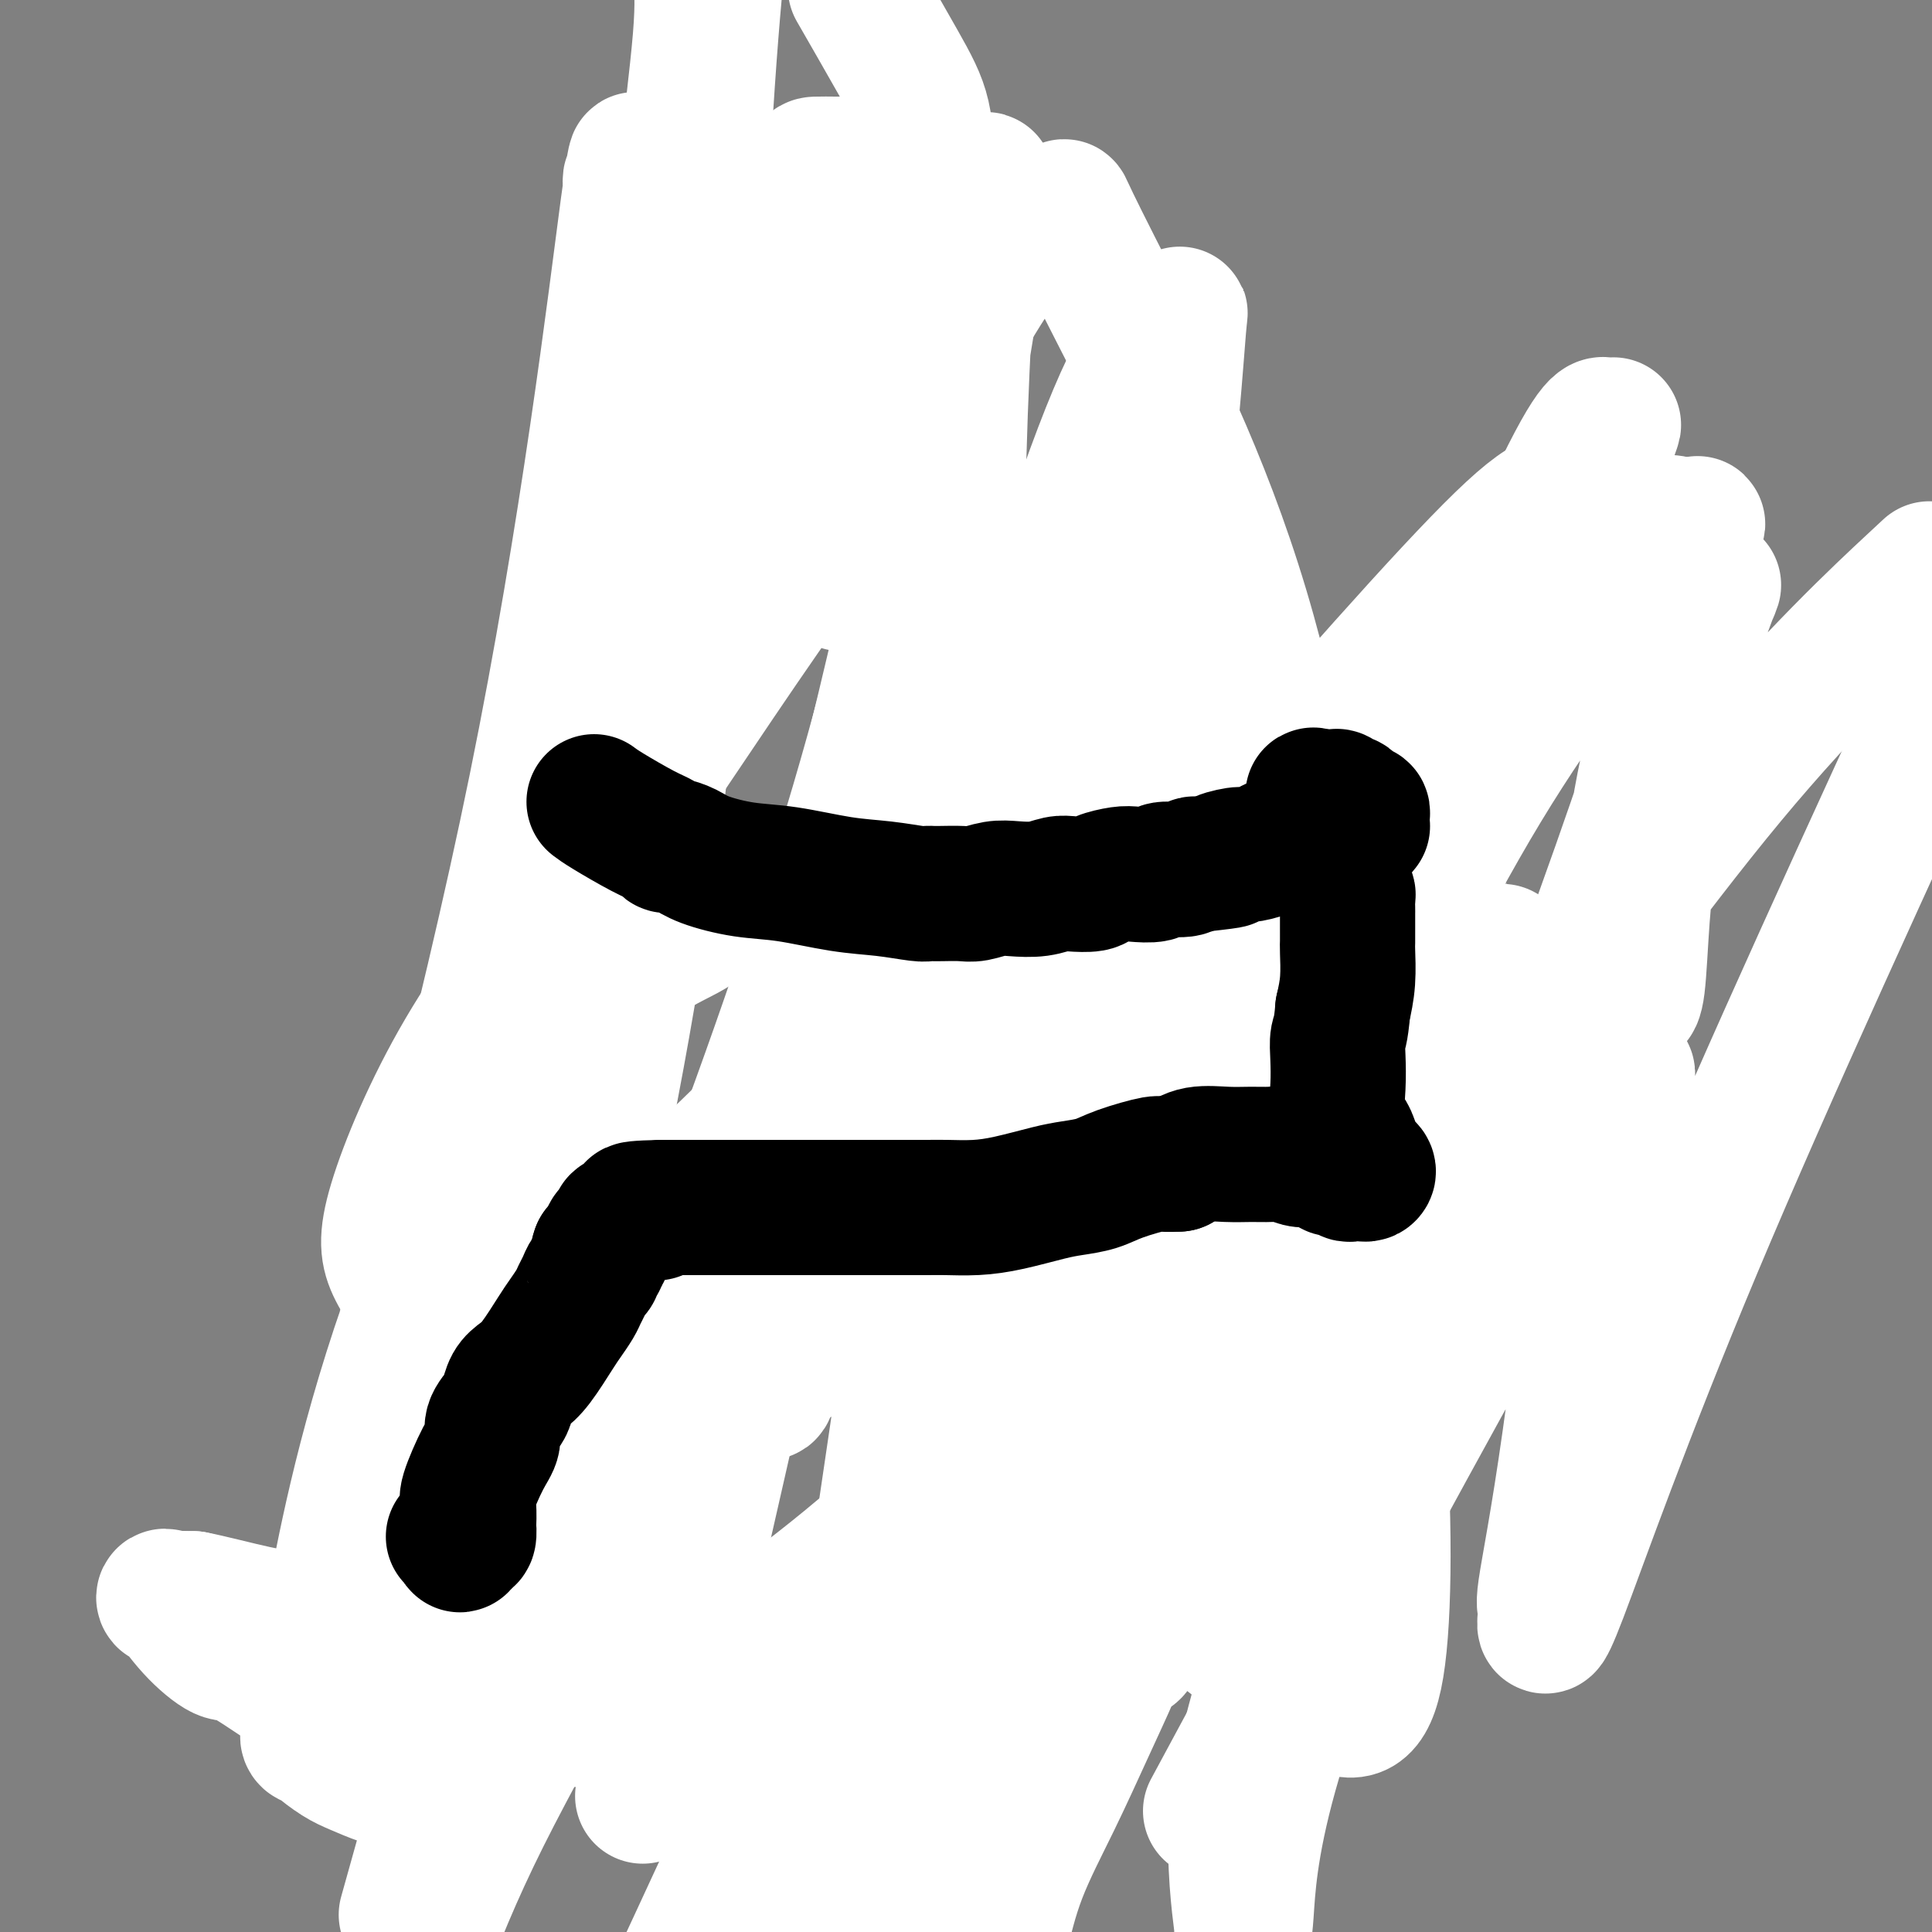 <svg viewBox='0 0 400 400' version='1.1' xmlns='http://www.w3.org/2000/svg' xmlns:xlink='http://www.w3.org/1999/xlink'><rect x="0" y="0" width="400" height="400" fill="#808080" stroke="none"/><g fill='none' stroke='#F47623' stroke-width='6' stroke-linecap='round' stroke-linejoin='round'><path d='M105,214c-0.013,0.425 -0.026,0.849 0,1c0.026,0.151 0.093,0.027 0,1c-0.093,0.973 -0.344,3.042 -1,5c-0.656,1.958 -1.716,3.805 -2,6c-0.284,2.195 0.207,4.737 0,7c-0.207,2.263 -1.113,4.245 -2,6c-0.887,1.755 -1.754,3.282 -2,5c-0.246,1.718 0.130,3.626 0,5c-0.130,1.374 -0.767,2.213 -1,3c-0.233,0.787 -0.061,1.521 0,2c0.061,0.479 0.013,0.701 0,1c-0.013,0.299 0.011,0.675 0,1c-0.011,0.325 -0.056,0.601 0,1c0.056,0.399 0.212,0.922 0,1c-0.212,0.078 -0.793,-0.288 -1,0c-0.207,0.288 -0.041,1.229 0,2c0.041,0.771 -0.041,1.372 0,2c0.041,0.628 0.207,1.281 0,2c-0.207,0.719 -0.786,1.502 -1,2c-0.214,0.498 -0.061,0.711 0,1c0.061,0.289 0.030,0.655 0,1c-0.030,0.345 -0.061,0.669 0,1c0.061,0.331 0.212,0.669 0,1c-0.212,0.331 -0.789,0.656 -1,1c-0.211,0.344 -0.057,0.708 0,1c0.057,0.292 0.016,0.512 0,1c-0.016,0.488 -0.008,1.244 0,2'/><path d='M94,276c-1.703,9.556 -0.460,2.445 0,0c0.460,-2.445 0.137,-0.223 0,1c-0.137,1.223 -0.089,1.446 0,2c0.089,0.554 0.220,1.439 0,2c-0.220,0.561 -0.791,0.798 -1,1c-0.209,0.202 -0.056,0.369 0,1c0.056,0.631 0.015,1.727 0,2c-0.015,0.273 -0.004,-0.277 0,0c0.004,0.277 0.001,1.383 0,2c-0.001,0.617 -0.000,0.747 0,1c0.000,0.253 0.000,0.630 0,1c-0.000,0.370 -0.000,0.732 0,1c0.000,0.268 0.001,0.442 0,1c-0.001,0.558 -0.004,1.500 0,2c0.004,0.500 0.015,0.557 0,1c-0.015,0.443 -0.057,1.273 0,2c0.057,0.727 0.211,1.350 0,2c-0.211,0.650 -0.788,1.327 -1,2c-0.212,0.673 -0.061,1.341 0,2c0.061,0.659 0.030,1.308 0,2c-0.030,0.692 -0.061,1.428 0,2c0.061,0.572 0.212,0.979 0,1c-0.212,0.021 -0.789,-0.344 -1,0c-0.211,0.344 -0.057,1.397 0,2c0.057,0.603 0.015,0.757 0,1c-0.015,0.243 -0.004,0.576 0,1c0.004,0.424 0.001,0.940 0,1c-0.001,0.060 -0.000,-0.334 0,0c0.000,0.334 0.000,1.398 0,2c-0.000,0.602 -0.000,0.744 0,1c0.000,0.256 0.000,0.628 0,1'/><path d='M91,316c-0.467,6.178 -0.133,1.622 0,0c0.133,-1.622 0.067,-0.311 0,1'/><path d='M91,317c0.163,0.111 0.570,-0.110 1,0c0.430,0.110 0.884,0.552 1,1c0.116,0.448 -0.105,0.904 0,1c0.105,0.096 0.535,-0.168 1,0c0.465,0.168 0.964,0.766 1,1c0.036,0.234 -0.390,0.103 0,0c0.390,-0.103 1.596,-0.178 2,0c0.404,0.178 0.006,0.608 0,1c-0.006,0.392 0.380,0.745 1,1c0.620,0.255 1.474,0.411 2,1c0.526,0.589 0.723,1.612 1,2c0.277,0.388 0.633,0.143 1,0c0.367,-0.143 0.745,-0.183 1,0c0.255,0.183 0.387,0.589 1,1c0.613,0.411 1.708,0.828 2,1c0.292,0.172 -0.220,0.099 0,0c0.220,-0.099 1.171,-0.223 2,0c0.829,0.223 1.536,0.792 2,1c0.464,0.208 0.684,0.056 1,0c0.316,-0.056 0.729,-0.015 1,0c0.271,0.015 0.401,0.004 1,0c0.599,-0.004 1.666,-0.001 2,0c0.334,0.001 -0.065,0.000 0,0c0.065,-0.000 0.596,-0.000 1,0c0.404,0.000 0.682,0.000 1,0c0.318,-0.000 0.676,-0.000 1,0c0.324,0.000 0.613,0.000 1,0c0.387,-0.000 0.874,-0.000 1,0c0.126,0.000 -0.107,0.000 0,0c0.107,-0.000 0.553,-0.000 1,0'/><path d='M121,328c2.272,-0.051 0.453,-0.677 0,-1c-0.453,-0.323 0.459,-0.343 1,-1c0.541,-0.657 0.709,-1.953 1,-3c0.291,-1.047 0.703,-1.847 1,-3c0.297,-1.153 0.479,-2.658 1,-4c0.521,-1.342 1.383,-2.520 2,-4c0.617,-1.480 0.991,-3.264 1,-4c0.009,-0.736 -0.347,-0.426 0,-1c0.347,-0.574 1.399,-2.033 2,-3c0.601,-0.967 0.753,-1.443 1,-2c0.247,-0.557 0.591,-1.196 1,-2c0.409,-0.804 0.883,-1.774 1,-2c0.117,-0.226 -0.123,0.292 0,0c0.123,-0.292 0.611,-1.395 1,-2c0.389,-0.605 0.681,-0.712 1,-1c0.319,-0.288 0.667,-0.756 1,-1c0.333,-0.244 0.653,-0.265 1,-1c0.347,-0.735 0.723,-2.186 1,-3c0.277,-0.814 0.455,-0.992 1,-2c0.545,-1.008 1.455,-2.848 2,-4c0.545,-1.152 0.724,-1.617 1,-3c0.276,-1.383 0.648,-3.683 1,-5c0.352,-1.317 0.686,-1.651 1,-2c0.314,-0.349 0.610,-0.712 1,-1c0.390,-0.288 0.874,-0.501 1,-1c0.126,-0.499 -0.107,-1.286 0,-2c0.107,-0.714 0.553,-1.357 1,-2'/><path d='M147,268c3.979,-9.849 0.926,-4.470 0,-3c-0.926,1.470 0.274,-0.968 1,-2c0.726,-1.032 0.979,-0.658 1,-1c0.021,-0.342 -0.191,-1.401 0,-2c0.191,-0.599 0.783,-0.739 1,-1c0.217,-0.261 0.058,-0.644 0,-1c-0.058,-0.356 -0.016,-0.687 0,-1c0.016,-0.313 0.004,-0.609 0,-1c-0.004,-0.391 -0.001,-0.878 0,-1c0.001,-0.122 0.000,0.122 0,0c-0.000,-0.122 -0.000,-0.611 0,-1c0.000,-0.389 -0.000,-0.678 0,-1c0.000,-0.322 0.001,-0.677 0,-1c-0.001,-0.323 -0.002,-0.615 0,-1c0.002,-0.385 0.008,-0.863 0,-1c-0.008,-0.137 -0.031,0.068 0,0c0.031,-0.068 0.115,-0.410 0,-1c-0.115,-0.590 -0.430,-1.429 -1,-2c-0.570,-0.571 -1.394,-0.873 -2,-1c-0.606,-0.127 -0.994,-0.079 -1,0c-0.006,0.079 0.371,0.190 0,0c-0.371,-0.190 -1.489,-0.681 -2,-1c-0.511,-0.319 -0.416,-0.467 -1,-1c-0.584,-0.533 -1.847,-1.452 -3,-2c-1.153,-0.548 -2.195,-0.724 -3,-1c-0.805,-0.276 -1.373,-0.650 -2,-1c-0.627,-0.350 -1.314,-0.675 -2,-1'/><path d='M133,239c-2.654,-1.415 -1.288,-0.951 -1,-1c0.288,-0.049 -0.500,-0.609 -1,-1c-0.500,-0.391 -0.711,-0.612 -1,-1c-0.289,-0.388 -0.654,-0.944 -1,-1c-0.346,-0.056 -0.671,0.388 -1,0c-0.329,-0.388 -0.662,-1.610 -1,-2c-0.338,-0.390 -0.682,0.050 -1,0c-0.318,-0.050 -0.610,-0.592 -1,-1c-0.390,-0.408 -0.878,-0.683 -1,-1c-0.122,-0.317 0.121,-0.676 0,-1c-0.121,-0.324 -0.606,-0.612 -1,-1c-0.394,-0.388 -0.697,-0.877 -1,-1c-0.303,-0.123 -0.606,0.121 -1,0c-0.394,-0.121 -0.879,-0.607 -1,-1c-0.121,-0.393 0.121,-0.693 0,-1c-0.121,-0.307 -0.606,-0.621 -1,-1c-0.394,-0.379 -0.698,-0.822 -1,-1c-0.302,-0.178 -0.602,-0.090 -1,0c-0.398,0.090 -0.894,0.184 -1,0c-0.106,-0.184 0.179,-0.645 0,-1c-0.179,-0.355 -0.821,-0.603 -1,-1c-0.179,-0.397 0.106,-0.943 0,-1c-0.106,-0.057 -0.603,0.373 -1,0c-0.397,-0.373 -0.695,-1.550 -1,-2c-0.305,-0.450 -0.618,-0.172 -1,0c-0.382,0.172 -0.834,0.239 -1,0c-0.166,-0.239 -0.048,-0.782 0,-1c0.048,-0.218 0.024,-0.109 0,0'/><path d='M111,218c-3.667,-3.500 -1.833,-1.750 0,0'/></g>
<g fill='none' stroke='#D2711D' stroke-width='6' stroke-linecap='round' stroke-linejoin='round'><path d='M93,325c0.382,-0.309 0.765,-0.619 0,-1c-0.765,-0.381 -2.677,-0.834 -4,-1c-1.323,-0.166 -2.056,-0.044 -3,0c-0.944,0.044 -2.097,0.012 -3,0c-0.903,-0.012 -1.555,-0.003 -2,0c-0.445,0.003 -0.683,0.001 -1,0c-0.317,-0.001 -0.714,-0.001 -1,0c-0.286,0.001 -0.462,0.004 -1,0c-0.538,-0.004 -1.438,-0.015 -2,0c-0.562,0.015 -0.785,0.057 -1,0c-0.215,-0.057 -0.424,-0.212 -1,0c-0.576,0.212 -1.521,0.793 -2,1c-0.479,0.207 -0.492,0.041 -1,0c-0.508,-0.041 -1.512,0.045 -2,0c-0.488,-0.045 -0.459,-0.219 -1,0c-0.541,0.219 -1.650,0.832 -2,1c-0.350,0.168 0.061,-0.110 0,0c-0.061,0.110 -0.594,0.607 -1,1c-0.406,0.393 -0.685,0.682 -1,1c-0.315,0.318 -0.665,0.667 -1,1c-0.335,0.333 -0.653,0.652 -1,1c-0.347,0.348 -0.722,0.726 -1,1c-0.278,0.274 -0.460,0.445 -1,1c-0.540,0.555 -1.440,1.493 -2,2c-0.560,0.507 -0.780,0.582 -1,1c-0.220,0.418 -0.440,1.178 -1,2c-0.560,0.822 -1.459,1.705 -2,2c-0.541,0.295 -0.722,0.003 -1,1c-0.278,0.997 -0.651,3.285 -1,5c-0.349,1.715 -0.675,2.858 -1,4'/><path d='M51,348c-0.469,2.123 -0.140,2.429 0,3c0.140,0.571 0.091,1.407 0,2c-0.091,0.593 -0.222,0.944 0,1c0.222,0.056 0.799,-0.182 1,0c0.201,0.182 0.027,0.785 0,1c-0.027,0.215 0.091,0.044 1,0c0.909,-0.044 2.607,0.041 4,0c1.393,-0.041 2.482,-0.207 4,0c1.518,0.207 3.466,0.788 5,1c1.534,0.212 2.654,0.057 6,0c3.346,-0.057 8.919,-0.015 12,0c3.081,0.015 3.670,0.004 5,0c1.330,-0.004 3.402,-0.001 5,0c1.598,0.001 2.721,0.000 4,0c1.279,-0.000 2.713,0.000 4,0c1.287,-0.000 2.427,-0.001 3,0c0.573,0.001 0.578,0.004 1,0c0.422,-0.004 1.259,-0.015 2,0c0.741,0.015 1.386,0.056 2,0c0.614,-0.056 1.198,-0.208 2,0c0.802,0.208 1.823,0.777 3,1c1.177,0.223 2.509,0.098 4,0c1.491,-0.098 3.140,-0.171 4,0c0.860,0.171 0.930,0.585 1,1'/><path d='M124,358c10.542,0.464 3.398,0.124 1,0c-2.398,-0.124 -0.051,-0.034 1,0c1.051,0.034 0.807,0.010 1,0c0.193,-0.010 0.823,-0.005 1,0c0.177,0.005 -0.099,0.011 0,0c0.099,-0.011 0.573,-0.041 1,0c0.427,0.041 0.809,0.151 1,0c0.191,-0.151 0.192,-0.564 0,-1c-0.192,-0.436 -0.577,-0.894 -1,-1c-0.423,-0.106 -0.883,0.139 -1,0c-0.117,-0.139 0.108,-0.664 0,-1c-0.108,-0.336 -0.551,-0.484 -1,-1c-0.449,-0.516 -0.905,-1.399 -1,-2c-0.095,-0.601 0.171,-0.921 0,-1c-0.171,-0.079 -0.778,0.081 -1,0c-0.222,-0.081 -0.060,-0.403 0,-1c0.060,-0.597 0.016,-1.470 0,-2c-0.016,-0.530 -0.004,-0.719 0,-1c0.004,-0.281 0.001,-0.654 0,-1c-0.001,-0.346 -0.000,-0.665 0,-1c0.000,-0.335 0.000,-0.685 0,-1c-0.000,-0.315 -0.000,-0.596 0,-1c0.000,-0.404 0.000,-0.933 0,-1c-0.000,-0.067 -0.000,0.328 0,0c0.000,-0.328 0.000,-1.379 0,-2c-0.000,-0.621 -0.000,-0.810 0,-1'/><path d='M125,339c-0.774,-3.195 -0.207,-1.683 0,-1c0.207,0.683 0.056,0.539 0,0c-0.056,-0.539 -0.015,-1.471 0,-2c0.015,-0.529 0.004,-0.656 0,-1c-0.004,-0.344 -0.001,-0.905 0,-1c0.001,-0.095 0.000,0.278 0,0c-0.000,-0.278 -0.000,-1.205 0,-2c0.000,-0.795 0.000,-1.456 0,-2c-0.000,-0.544 -0.000,-0.969 0,-1c0.000,-0.031 0.000,0.332 0,0c-0.000,-0.332 -0.000,-1.359 0,-2c0.000,-0.641 0.000,-0.898 0,-1c-0.000,-0.102 -0.000,-0.051 0,0'/><path d='M153,216c0.447,0.342 0.893,0.683 1,1c0.107,0.317 -0.126,0.609 0,1c0.126,0.391 0.611,0.882 1,1c0.389,0.118 0.682,-0.136 1,0c0.318,0.136 0.660,0.663 1,1c0.340,0.337 0.678,0.483 1,1c0.322,0.517 0.629,1.404 1,2c0.371,0.596 0.807,0.901 1,1c0.193,0.099 0.143,-0.009 0,0c-0.143,0.009 -0.379,0.135 0,1c0.379,0.865 1.373,2.471 2,3c0.627,0.529 0.886,-0.017 1,0c0.114,0.017 0.083,0.597 0,1c-0.083,0.403 -0.218,0.630 0,1c0.218,0.370 0.791,0.883 1,1c0.209,0.117 0.056,-0.161 0,0c-0.056,0.161 -0.016,0.760 0,1c0.016,0.240 0.008,0.120 0,0'/><path d='M156,212c0.373,-0.008 0.746,-0.016 1,0c0.254,0.016 0.387,0.057 1,0c0.613,-0.057 1.704,-0.212 2,0c0.296,0.212 -0.202,0.792 0,1c0.202,0.208 1.105,0.046 2,0c0.895,-0.046 1.783,0.026 2,0c0.217,-0.026 -0.238,-0.151 0,0c0.238,0.151 1.168,0.576 2,1c0.832,0.424 1.567,0.846 2,1c0.433,0.154 0.564,0.041 1,0c0.436,-0.041 1.178,-0.011 2,0c0.822,0.011 1.726,0.002 2,0c0.274,-0.002 -0.080,0.004 0,0c0.080,-0.004 0.595,-0.016 1,0c0.405,0.016 0.700,0.060 1,0c0.300,-0.060 0.604,-0.224 1,0c0.396,0.224 0.883,0.834 1,1c0.117,0.166 -0.136,-0.113 0,0c0.136,0.113 0.662,0.619 1,1c0.338,0.381 0.487,0.638 1,1c0.513,0.362 1.389,0.829 2,1c0.611,0.171 0.958,0.046 1,0c0.042,-0.046 -0.219,-0.012 0,0c0.219,0.012 0.920,0.004 1,0c0.080,-0.004 -0.460,-0.002 -1,0'/><path d='M182,219c4.070,1.083 1.245,0.290 0,0c-1.245,-0.290 -0.911,-0.078 -1,0c-0.089,0.078 -0.601,0.021 -1,0c-0.399,-0.021 -0.685,-0.007 -1,0c-0.315,0.007 -0.658,0.006 -1,0c-0.342,-0.006 -0.684,-0.017 -1,0c-0.316,0.017 -0.606,0.061 -1,0c-0.394,-0.061 -0.893,-0.228 -1,0c-0.107,0.228 0.179,0.852 0,1c-0.179,0.148 -0.821,-0.181 -1,0c-0.179,0.181 0.107,0.871 0,1c-0.107,0.129 -0.606,-0.302 -1,0c-0.394,0.302 -0.684,1.337 -1,2c-0.316,0.663 -0.659,0.952 -1,1c-0.341,0.048 -0.680,-0.146 -1,0c-0.320,0.146 -0.622,0.631 -1,1c-0.378,0.369 -0.833,0.621 -1,1c-0.167,0.379 -0.045,0.886 0,1c0.045,0.114 0.012,-0.165 0,0c-0.012,0.165 -0.003,0.775 0,1c0.003,0.225 0.001,0.064 0,0c-0.001,-0.064 -0.000,-0.032 0,0'/></g>
<g fill='none' stroke='#122B6A' stroke-width='6' stroke-linecap='round' stroke-linejoin='round'><path d='M107,213c0.027,-0.353 0.053,-0.706 0,-1c-0.053,-0.294 -0.187,-0.528 0,-1c0.187,-0.472 0.694,-1.183 1,-2c0.306,-0.817 0.409,-1.740 1,-3c0.591,-1.260 1.669,-2.856 2,-4c0.331,-1.144 -0.084,-1.836 0,-3c0.084,-1.164 0.668,-2.801 1,-4c0.332,-1.199 0.414,-1.961 1,-3c0.586,-1.039 1.677,-2.354 2,-3c0.323,-0.646 -0.121,-0.624 0,-1c0.121,-0.376 0.806,-1.149 1,-2c0.194,-0.851 -0.102,-1.781 0,-2c0.102,-0.219 0.604,0.274 1,0c0.396,-0.274 0.687,-1.315 1,-2c0.313,-0.685 0.647,-1.013 1,-2c0.353,-0.987 0.723,-2.633 1,-4c0.277,-1.367 0.459,-2.456 1,-3c0.541,-0.544 1.442,-0.544 2,-2c0.558,-1.456 0.775,-4.368 1,-6c0.225,-1.632 0.459,-1.985 1,-3c0.541,-1.015 1.388,-2.692 2,-4c0.612,-1.308 0.990,-2.249 1,-3c0.010,-0.751 -0.347,-1.314 0,-2c0.347,-0.686 1.399,-1.497 2,-2c0.601,-0.503 0.753,-0.698 1,-1c0.247,-0.302 0.591,-0.711 1,-1c0.409,-0.289 0.883,-0.459 1,-1c0.117,-0.541 -0.123,-1.454 0,-2c0.123,-0.546 0.610,-0.724 1,-1c0.390,-0.276 0.683,-0.650 1,-1c0.317,-0.350 0.659,-0.675 1,-1'/><path d='M136,143c1.643,-3.123 0.252,-1.432 0,-1c-0.252,0.432 0.635,-0.395 1,-1c0.365,-0.605 0.207,-0.989 0,-1c-0.207,-0.011 -0.463,0.351 0,0c0.463,-0.351 1.644,-1.417 2,-2c0.356,-0.583 -0.112,-0.685 0,-1c0.112,-0.315 0.803,-0.844 1,-1c0.197,-0.156 -0.102,0.059 0,0c0.102,-0.059 0.604,-0.393 1,-1c0.396,-0.607 0.684,-1.486 1,-2c0.316,-0.514 0.659,-0.664 1,-1c0.341,-0.336 0.680,-0.860 1,-1c0.320,-0.140 0.621,0.103 1,0c0.379,-0.103 0.837,-0.552 1,-1c0.163,-0.448 0.033,-0.895 0,-1c-0.033,-0.105 0.033,0.130 0,0c-0.033,-0.130 -0.163,-0.626 0,-1c0.163,-0.374 0.621,-0.626 1,-1c0.379,-0.374 0.679,-0.870 1,-1c0.321,-0.130 0.663,0.106 1,0c0.337,-0.106 0.668,-0.553 1,-1'/><path d='M150,125c2.341,-3.011 1.193,-1.539 1,-1c-0.193,0.539 0.569,0.144 1,0c0.431,-0.144 0.530,-0.039 1,0c0.470,0.039 1.309,0.011 2,0c0.691,-0.011 1.233,-0.004 2,0c0.767,0.004 1.758,0.004 3,0c1.242,-0.004 2.735,-0.011 4,0c1.265,0.011 2.302,0.040 3,0c0.698,-0.040 1.057,-0.151 2,0c0.943,0.151 2.470,0.562 4,1c1.530,0.438 3.062,0.902 4,1c0.938,0.098 1.283,-0.170 2,0c0.717,0.170 1.805,0.778 3,1c1.195,0.222 2.498,0.060 3,0c0.502,-0.060 0.203,-0.016 1,0c0.797,0.016 2.689,0.004 4,0c1.311,-0.004 2.041,-0.001 3,0c0.959,0.001 2.145,0.000 3,0c0.855,-0.000 1.377,-0.000 2,0c0.623,0.000 1.346,0.000 2,0c0.654,-0.000 1.239,0.000 2,0c0.761,-0.000 1.696,-0.000 2,0c0.304,0.000 -0.025,0.000 0,0c0.025,-0.000 0.402,-0.001 1,0c0.598,0.001 1.417,0.003 2,0c0.583,-0.003 0.929,-0.011 1,0c0.071,0.011 -0.135,0.041 0,0c0.135,-0.041 0.610,-0.155 1,0c0.390,0.155 0.695,0.577 1,1'/><path d='M210,128c9.461,0.465 3.113,0.128 1,0c-2.113,-0.128 0.011,-0.049 1,0c0.989,0.049 0.845,0.066 1,0c0.155,-0.066 0.608,-0.215 1,0c0.392,0.215 0.723,0.794 1,1c0.277,0.206 0.502,0.040 1,0c0.498,-0.040 1.270,0.046 2,0c0.730,-0.046 1.418,-0.222 2,0c0.582,0.222 1.059,0.844 2,1c0.941,0.156 2.346,-0.154 3,0c0.654,0.154 0.557,0.773 1,1c0.443,0.227 1.425,0.063 2,0c0.575,-0.063 0.741,-0.024 1,0c0.259,0.024 0.609,0.032 1,0c0.391,-0.032 0.822,-0.106 1,0c0.178,0.106 0.103,0.390 0,1c-0.103,0.610 -0.234,1.545 0,2c0.234,0.455 0.832,0.430 1,1c0.168,0.570 -0.095,1.734 0,3c0.095,1.266 0.547,2.633 1,4'/><path d='M233,142c0.552,2.183 0.933,2.140 1,3c0.067,0.860 -0.178,2.622 0,4c0.178,1.378 0.780,2.372 1,3c0.220,0.628 0.059,0.890 0,2c-0.059,1.110 -0.016,3.066 0,4c0.016,0.934 0.004,0.845 0,1c-0.004,0.155 -0.001,0.554 0,2c0.001,1.446 0.000,3.940 0,5c-0.000,1.060 -0.000,0.687 0,1c0.000,0.313 0.000,1.312 0,2c-0.000,0.688 -0.000,1.064 0,2c0.000,0.936 0.000,2.431 0,3c-0.000,0.569 -0.000,0.212 0,1c0.000,0.788 0.000,2.722 0,4c-0.000,1.278 -0.001,1.899 0,3c0.001,1.101 0.004,2.680 0,4c-0.004,1.320 -0.015,2.380 0,4c0.015,1.620 0.057,3.801 0,5c-0.057,1.199 -0.211,1.417 0,2c0.211,0.583 0.789,1.532 1,2c0.211,0.468 0.057,0.453 0,1c-0.057,0.547 -0.015,1.654 0,2c0.015,0.346 0.004,-0.069 0,0c-0.004,0.069 -0.001,0.622 0,1c0.001,0.378 0.001,0.581 0,1c-0.001,0.419 -0.004,1.054 0,2c0.004,0.946 0.015,2.204 0,3c-0.015,0.796 -0.056,1.131 0,2c0.056,0.869 0.207,2.272 0,3c-0.207,0.728 -0.774,0.779 -1,1c-0.226,0.221 -0.113,0.610 0,1'/><path d='M235,216c0.308,11.549 0.079,3.423 0,1c-0.079,-2.423 -0.006,0.857 0,2c0.006,1.143 -0.054,0.149 0,0c0.054,-0.149 0.221,0.548 0,1c-0.221,0.452 -0.829,0.661 -1,1c-0.171,0.339 0.095,0.809 0,1c-0.095,0.191 -0.550,0.104 -1,0c-0.450,-0.104 -0.894,-0.224 -1,0c-0.106,0.224 0.126,0.792 0,1c-0.126,0.208 -0.611,0.056 -1,0c-0.389,-0.056 -0.683,-0.015 -1,0c-0.317,0.015 -0.659,0.004 -1,0c-0.341,-0.004 -0.683,-0.001 -1,0c-0.317,0.001 -0.608,0.000 -1,0c-0.392,-0.000 -0.883,-0.000 -1,0c-0.117,0.000 0.141,0.000 0,0c-0.141,-0.000 -0.682,-0.000 -1,0c-0.318,0.000 -0.414,0.000 -1,0c-0.586,-0.000 -1.663,-0.000 -2,0c-0.337,0.000 0.065,0.000 0,0c-0.065,-0.000 -0.596,-0.000 -1,0c-0.404,0.000 -0.682,0.001 -1,0c-0.318,-0.001 -0.677,-0.004 -1,0c-0.323,0.004 -0.611,0.015 -1,0c-0.389,-0.015 -0.878,-0.057 -1,0c-0.122,0.057 0.122,0.211 0,0c-0.122,-0.211 -0.610,-0.788 -1,-1c-0.390,-0.212 -0.683,-0.061 -1,0c-0.317,0.061 -0.659,0.030 -1,0'/><path d='M214,222c-2.870,-0.094 -1.546,0.171 -1,0c0.546,-0.171 0.314,-0.778 0,-1c-0.314,-0.222 -0.710,-0.060 -1,0c-0.290,0.060 -0.473,0.016 -1,0c-0.527,-0.016 -1.398,-0.004 -2,0c-0.602,0.004 -0.934,0.001 -1,0c-0.066,-0.001 0.136,-0.000 0,0c-0.136,0.000 -0.610,0.000 -1,0c-0.390,-0.000 -0.696,-0.000 -1,0c-0.304,0.000 -0.606,0.000 -1,0c-0.394,-0.000 -0.879,-0.000 -1,0c-0.121,0.000 0.122,0.000 0,0c-0.122,-0.000 -0.610,-0.000 -1,0c-0.390,0.000 -0.682,0.000 -1,0c-0.318,-0.000 -0.663,-0.000 -1,0c-0.337,0.000 -0.667,0.000 -1,0c-0.333,-0.000 -0.667,-0.000 -1,0c-0.333,0.000 -0.663,0.000 -1,0c-0.337,-0.000 -0.682,-0.000 -1,0c-0.318,0.000 -0.610,0.000 -1,0c-0.390,-0.000 -0.878,-0.000 -1,0c-0.122,0.000 0.121,0.000 0,0c-0.121,-0.000 -0.605,-0.000 -1,0c-0.395,0.000 -0.700,0.000 -1,0c-0.300,-0.000 -0.596,-0.000 -1,0c-0.404,0.000 -0.916,-0.000 -1,0c-0.084,0.000 0.262,-0.000 0,0c-0.262,0.000 -1.131,0.000 -2,0'/><path d='M189,221c-4.049,-0.155 -1.673,-0.041 -1,0c0.673,0.041 -0.357,0.011 -1,0c-0.643,-0.011 -0.898,-0.003 -1,0c-0.102,0.003 -0.051,0.002 0,0'/><path d='M151,245c0.014,-0.454 0.027,-0.907 0,-1c-0.027,-0.093 -0.095,0.175 0,0c0.095,-0.175 0.353,-0.793 1,-2c0.647,-1.207 1.684,-3.005 3,-4c1.316,-0.995 2.913,-1.188 4,-2c1.087,-0.812 1.664,-2.242 2,-3c0.336,-0.758 0.430,-0.842 1,-1c0.570,-0.158 1.615,-0.389 2,-1c0.385,-0.611 0.110,-1.603 0,-2c-0.110,-0.397 -0.055,-0.198 0,0'/></g>
<g fill='none' stroke='#D2711D' stroke-width='6' stroke-linecap='round' stroke-linejoin='round'><path d='M187,225c-0.113,0.786 -0.226,1.571 0,3c0.226,1.429 0.793,3.501 1,5c0.207,1.499 0.056,2.426 0,4c-0.056,1.574 -0.015,3.796 0,6c0.015,2.204 0.004,4.391 0,6c-0.004,1.609 -0.001,2.641 0,4c0.001,1.359 0.000,3.047 0,4c-0.000,0.953 -0.000,1.173 0,2c0.000,0.827 0.000,2.262 0,3c-0.000,0.738 -0.000,0.780 0,1c0.000,0.220 0.000,0.618 0,1c-0.000,0.382 -0.000,0.746 0,1c0.000,0.254 0.000,0.397 0,1c-0.000,0.603 -0.000,1.667 0,2c0.000,0.333 0.000,-0.064 0,0c-0.000,0.064 -0.000,0.591 0,1c0.000,0.409 0.000,0.701 0,1c-0.000,0.299 -0.000,0.606 0,1c0.000,0.394 0.000,0.875 0,1c-0.000,0.125 -0.000,-0.107 0,0c0.000,0.107 0.000,0.554 0,1'/><path d='M188,273c0.155,7.527 0.041,2.344 0,1c-0.041,-1.344 -0.011,1.149 0,2c0.011,0.851 0.003,0.059 0,0c-0.003,-0.059 -0.001,0.613 0,1c0.001,0.387 0.000,0.488 0,1c-0.000,0.512 0.000,1.433 0,2c-0.000,0.567 -0.001,0.778 0,1c0.001,0.222 0.004,0.455 0,1c-0.004,0.545 -0.015,1.403 0,2c0.015,0.597 0.057,0.933 0,1c-0.057,0.067 -0.212,-0.137 0,0c0.212,0.137 0.792,0.614 1,1c0.208,0.386 0.046,0.681 0,1c-0.046,0.319 0.026,0.663 0,1c-0.026,0.337 -0.151,0.668 0,1c0.151,0.332 0.576,0.666 1,1c0.424,0.334 0.845,0.667 1,1c0.155,0.333 0.044,0.667 0,1c-0.044,0.333 -0.022,0.667 0,1'/><path d='M191,293c0.464,3.334 0.125,1.669 0,1c-0.125,-0.669 -0.034,-0.340 0,0c0.034,0.340 0.013,0.693 0,1c-0.013,0.307 -0.017,0.570 0,1c0.017,0.430 0.056,1.028 0,2c-0.056,0.972 -0.207,2.319 0,4c0.207,1.681 0.773,3.698 1,5c0.227,1.302 0.116,1.890 0,3c-0.116,1.110 -0.237,2.742 0,4c0.237,1.258 0.833,2.141 1,3c0.167,0.859 -0.096,1.694 0,2c0.096,0.306 0.551,0.082 1,0c0.449,-0.082 0.894,-0.022 1,0c0.106,0.022 -0.126,0.006 0,0c0.126,-0.006 0.611,-0.002 1,0c0.389,0.002 0.682,0.000 1,0c0.318,-0.000 0.663,-0.000 1,0c0.337,0.000 0.668,0.000 1,0c0.332,-0.000 0.666,-0.000 1,0'/><path d='M200,319c1.283,0.309 0.991,0.083 1,0c0.009,-0.083 0.320,-0.021 1,0c0.680,0.021 1.730,0.002 2,0c0.270,-0.002 -0.240,0.014 0,0c0.240,-0.014 1.230,-0.056 2,0c0.770,0.056 1.320,0.211 2,0c0.680,-0.211 1.492,-0.789 2,-1c0.508,-0.211 0.714,-0.057 1,0c0.286,0.057 0.654,0.015 1,0c0.346,-0.015 0.670,-0.004 1,0c0.330,0.004 0.665,0.001 1,0c0.335,-0.001 0.670,-0.000 1,0c0.330,0.000 0.657,0.000 1,0c0.343,-0.000 0.704,-0.000 1,0c0.296,0.000 0.528,-0.000 1,0c0.472,0.000 1.186,0.000 2,0c0.814,-0.000 1.728,-0.000 2,0c0.272,0.000 -0.100,0.001 0,0c0.100,-0.001 0.671,-0.004 1,0c0.329,0.004 0.417,0.015 1,0c0.583,-0.015 1.662,-0.057 2,0c0.338,0.057 -0.063,0.212 0,0c0.063,-0.212 0.591,-0.793 1,-1c0.409,-0.207 0.698,-0.042 1,0c0.302,0.042 0.617,-0.040 1,0c0.383,0.040 0.834,0.203 1,0c0.166,-0.203 0.047,-0.772 0,-1c-0.047,-0.228 -0.024,-0.114 0,0'/><path d='M230,316c4.645,-0.605 1.259,-0.618 0,-1c-1.259,-0.382 -0.390,-1.133 0,-3c0.390,-1.867 0.301,-4.851 0,-7c-0.301,-2.149 -0.812,-3.462 -1,-5c-0.188,-1.538 -0.051,-3.299 0,-5c0.051,-1.701 0.018,-3.340 0,-5c-0.018,-1.660 -0.020,-3.341 0,-5c0.020,-1.659 0.062,-3.298 0,-4c-0.062,-0.702 -0.229,-0.468 0,-1c0.229,-0.532 0.854,-1.831 1,-3c0.146,-1.169 -0.186,-2.207 0,-3c0.186,-0.793 0.890,-1.341 1,-3c0.110,-1.659 -0.374,-4.430 0,-6c0.374,-1.570 1.606,-1.939 2,-3c0.394,-1.061 -0.048,-2.813 0,-4c0.048,-1.187 0.588,-1.810 1,-3c0.412,-1.190 0.698,-2.948 1,-4c0.302,-1.052 0.620,-1.399 1,-2c0.380,-0.601 0.824,-1.456 1,-2c0.176,-0.544 0.086,-0.777 0,-1c-0.086,-0.223 -0.167,-0.437 0,-1c0.167,-0.563 0.581,-1.475 1,-2c0.419,-0.525 0.844,-0.664 1,-1c0.156,-0.336 0.042,-0.868 0,-1c-0.042,-0.132 -0.011,0.136 0,0c0.011,-0.136 0.003,-0.676 0,-1c-0.003,-0.324 -0.001,-0.433 0,-1c0.001,-0.567 0.000,-1.590 0,-2c-0.000,-0.410 -0.000,-0.205 0,0'/><path d='M239,237c1.547,-7.151 0.416,-3.030 0,-2c-0.416,1.030 -0.115,-1.033 0,-2c0.115,-0.967 0.045,-0.837 0,-1c-0.045,-0.163 -0.065,-0.617 0,-1c0.065,-0.383 0.215,-0.695 0,-1c-0.215,-0.305 -0.794,-0.602 -1,-1c-0.206,-0.398 -0.040,-0.895 0,-1c0.040,-0.105 -0.046,0.183 0,0c0.046,-0.183 0.222,-0.837 0,-1c-0.222,-0.163 -0.844,0.166 -1,0c-0.156,-0.166 0.154,-0.828 0,-1c-0.154,-0.172 -0.772,0.146 -1,0c-0.228,-0.146 -0.065,-0.756 0,-1c0.065,-0.244 0.033,-0.122 0,0'/></g>
<g fill='none' stroke='#F47623' stroke-width='6' stroke-linecap='round' stroke-linejoin='round'><path d='M195,327c-0.807,-0.072 -1.614,-0.145 -2,0c-0.386,0.145 -0.351,0.507 -1,1c-0.649,0.493 -1.983,1.115 -3,2c-1.017,0.885 -1.716,2.031 -3,3c-1.284,0.969 -3.153,1.760 -4,3c-0.847,1.240 -0.674,2.930 -1,4c-0.326,1.070 -1.152,1.519 -2,2c-0.848,0.481 -1.719,0.993 -2,2c-0.281,1.007 0.027,2.507 0,3c-0.027,0.493 -0.387,-0.023 -1,0c-0.613,0.023 -1.477,0.583 -2,1c-0.523,0.417 -0.704,0.690 -1,1c-0.296,0.310 -0.706,0.656 -1,1c-0.294,0.344 -0.472,0.684 -1,1c-0.528,0.316 -1.407,0.607 -2,1c-0.593,0.393 -0.901,0.889 -1,1c-0.099,0.111 0.012,-0.162 0,0c-0.012,0.162 -0.146,0.761 0,1c0.146,0.239 0.573,0.120 1,0'/><path d='M169,354c-1.359,2.950 1.743,1.326 4,1c2.257,-0.326 3.670,0.645 5,1c1.330,0.355 2.576,0.095 4,0c1.424,-0.095 3.024,-0.025 4,0c0.976,0.025 1.326,0.007 2,0c0.674,-0.007 1.672,-0.001 3,0c1.328,0.001 2.985,-0.004 4,0c1.015,0.004 1.386,0.016 2,0c0.614,-0.016 1.470,-0.061 3,0c1.530,0.061 3.732,0.226 5,0c1.268,-0.226 1.601,-0.845 3,-1c1.399,-0.155 3.862,0.154 5,0c1.138,-0.154 0.949,-0.772 1,-1c0.051,-0.228 0.341,-0.065 1,0c0.659,0.065 1.686,0.033 2,0c0.314,-0.033 -0.084,-0.065 0,0c0.084,0.065 0.649,0.228 1,0c0.351,-0.228 0.489,-0.846 1,-1c0.511,-0.154 1.394,0.155 2,0c0.606,-0.155 0.936,-0.774 1,-1c0.064,-0.226 -0.136,-0.061 0,0c0.136,0.061 0.610,0.016 1,0c0.390,-0.016 0.696,-0.005 1,0c0.304,0.005 0.606,0.002 1,0c0.394,-0.002 0.879,-0.004 1,0c0.121,0.004 -0.122,0.015 0,0c0.122,-0.015 0.610,-0.056 1,0c0.390,0.056 0.682,0.207 1,0c0.318,-0.207 0.662,-0.774 1,-1c0.338,-0.226 0.669,-0.113 1,0'/><path d='M230,351c4.046,-0.774 1.662,-0.207 1,0c-0.662,0.207 0.397,0.056 1,0c0.603,-0.056 0.748,-0.018 1,0c0.252,0.018 0.610,0.016 1,0c0.390,-0.016 0.811,-0.046 1,0c0.189,0.046 0.145,0.167 0,0c-0.145,-0.167 -0.390,-0.623 0,-1c0.390,-0.377 1.414,-0.675 2,-1c0.586,-0.325 0.735,-0.678 1,-1c0.265,-0.322 0.646,-0.612 1,-1c0.354,-0.388 0.681,-0.872 1,-1c0.319,-0.128 0.632,0.101 1,0c0.368,-0.101 0.793,-0.533 1,-1c0.207,-0.467 0.197,-0.968 0,-1c-0.197,-0.032 -0.581,0.406 -1,0c-0.419,-0.406 -0.872,-1.657 -1,-2c-0.128,-0.343 0.068,0.220 0,0c-0.068,-0.220 -0.399,-1.224 -1,-2c-0.601,-0.776 -1.470,-1.324 -2,-2c-0.530,-0.676 -0.719,-1.479 -1,-2c-0.281,-0.521 -0.653,-0.759 -1,-2c-0.347,-1.241 -0.667,-3.484 -1,-5c-0.333,-1.516 -0.677,-2.303 -1,-3c-0.323,-0.697 -0.625,-1.303 -1,-3c-0.375,-1.697 -0.821,-4.485 -1,-6c-0.179,-1.515 -0.089,-1.758 0,-2'/><path d='M231,315c-0.619,-3.344 -0.166,-2.204 0,-2c0.166,0.204 0.044,-0.527 0,-1c-0.044,-0.473 -0.012,-0.686 0,-1c0.012,-0.314 0.003,-0.728 0,-1c-0.003,-0.272 -0.001,-0.401 0,-1c0.001,-0.599 0.000,-1.667 0,-2c-0.000,-0.333 -0.000,0.068 0,0c0.000,-0.068 0.000,-0.606 0,-1c-0.000,-0.394 -0.000,-0.645 0,-1c0.000,-0.355 0.000,-0.816 0,-1c-0.000,-0.184 -0.000,-0.092 0,0'/></g>
<g fill='none' stroke='#000000' stroke-width='6' stroke-linecap='round' stroke-linejoin='round'><path d='M170,122c-0.302,-0.331 -0.605,-0.662 -1,-1c-0.395,-0.338 -0.884,-0.682 -1,-1c-0.116,-0.318 0.139,-0.609 0,-1c-0.139,-0.391 -0.673,-0.882 -1,-1c-0.327,-0.118 -0.446,0.136 -1,0c-0.554,-0.136 -1.541,-0.661 -2,-1c-0.459,-0.339 -0.389,-0.490 -1,-1c-0.611,-0.510 -1.904,-1.379 -3,-2c-1.096,-0.621 -1.994,-0.995 -3,-2c-1.006,-1.005 -2.118,-2.640 -3,-3c-0.882,-0.360 -1.532,0.556 -3,0c-1.468,-0.556 -3.754,-2.586 -5,-4c-1.246,-1.414 -1.451,-2.214 -2,-3c-0.549,-0.786 -1.443,-1.558 -2,-2c-0.557,-0.442 -0.776,-0.555 -1,-1c-0.224,-0.445 -0.452,-1.221 -1,-2c-0.548,-0.779 -1.418,-1.560 -2,-2c-0.582,-0.440 -0.878,-0.537 -1,-1c-0.122,-0.463 -0.071,-1.290 0,-2c0.071,-0.710 0.162,-1.304 0,-2c-0.162,-0.696 -0.577,-1.496 -1,-3c-0.423,-1.504 -0.856,-3.712 -1,-5c-0.144,-1.288 -0.000,-1.654 0,-3c0.000,-1.346 -0.143,-3.670 0,-5c0.143,-1.330 0.571,-1.665 1,-2'/><path d='M136,72c-0.372,-3.911 -0.303,-2.189 0,-2c0.303,0.189 0.841,-1.154 1,-2c0.159,-0.846 -0.059,-1.196 0,-2c0.059,-0.804 0.395,-2.064 1,-3c0.605,-0.936 1.480,-1.548 2,-2c0.520,-0.452 0.686,-0.744 1,-1c0.314,-0.256 0.776,-0.476 1,-1c0.224,-0.524 0.212,-1.351 1,-2c0.788,-0.649 2.378,-1.119 3,-2c0.622,-0.881 0.276,-2.171 1,-3c0.724,-0.829 2.517,-1.195 4,-2c1.483,-0.805 2.654,-2.049 4,-3c1.346,-0.951 2.867,-1.610 5,-3c2.133,-1.390 4.879,-3.510 7,-5c2.121,-1.490 3.618,-2.350 5,-3c1.382,-0.650 2.648,-1.091 4,-2c1.352,-0.909 2.791,-2.286 4,-3c1.209,-0.714 2.187,-0.766 3,-1c0.813,-0.234 1.462,-0.652 3,-1c1.538,-0.348 3.967,-0.626 5,-1c1.033,-0.374 0.670,-0.843 1,-1c0.330,-0.157 1.351,-0.001 2,0c0.649,0.001 0.924,-0.154 2,0c1.076,0.154 2.954,0.618 4,1c1.046,0.382 1.262,0.684 2,1c0.738,0.316 1.998,0.647 3,1c1.002,0.353 1.746,0.727 2,1c0.254,0.273 0.016,0.444 1,1c0.984,0.556 3.188,1.496 5,2c1.812,0.504 3.232,0.573 4,1c0.768,0.427 0.884,1.214 1,2'/><path d='M218,37c3.890,1.708 1.616,0.979 1,1c-0.616,0.021 0.426,0.794 1,1c0.574,0.206 0.678,-0.153 1,0c0.322,0.153 0.861,0.818 1,1c0.139,0.182 -0.121,-0.119 0,0c0.121,0.119 0.625,0.660 1,1c0.375,0.340 0.622,0.480 1,1c0.378,0.520 0.886,1.420 1,2c0.114,0.580 -0.167,0.842 0,2c0.167,1.158 0.783,3.214 1,5c0.217,1.786 0.034,3.302 0,5c-0.034,1.698 0.081,3.578 0,5c-0.081,1.422 -0.359,2.385 0,4c0.359,1.615 1.354,3.883 2,5c0.646,1.117 0.944,1.085 1,2c0.056,0.915 -0.129,2.778 0,4c0.129,1.222 0.571,1.802 1,3c0.429,1.198 0.844,3.015 1,4c0.156,0.985 0.054,1.138 0,2c-0.054,0.862 -0.060,2.431 0,4c0.060,1.569 0.185,3.136 0,4c-0.185,0.864 -0.678,1.023 -1,2c-0.322,0.977 -0.471,2.771 -1,4c-0.529,1.229 -1.438,1.891 -2,3c-0.562,1.109 -0.776,2.664 -1,4c-0.224,1.336 -0.459,2.452 -1,4c-0.541,1.548 -1.388,3.528 -2,5c-0.612,1.472 -0.989,2.436 -1,3c-0.011,0.564 0.343,0.729 0,1c-0.343,0.271 -1.384,0.649 -2,1c-0.616,0.351 -0.808,0.676 -1,1'/><path d='M219,121c-2.031,4.497 -1.108,1.740 -1,1c0.108,-0.740 -0.600,0.538 -1,1c-0.400,0.462 -0.491,0.109 -1,0c-0.509,-0.109 -1.437,0.027 -2,0c-0.563,-0.027 -0.762,-0.218 -1,0c-0.238,0.218 -0.515,0.846 -1,1c-0.485,0.154 -1.176,-0.165 -2,0c-0.824,0.165 -1.779,0.815 -2,1c-0.221,0.185 0.292,-0.094 0,0c-0.292,0.094 -1.388,0.561 -2,1c-0.612,0.439 -0.741,0.850 -1,1c-0.259,0.150 -0.648,0.040 -1,0c-0.352,-0.040 -0.668,-0.011 -1,0c-0.332,0.011 -0.680,0.003 -1,0c-0.320,-0.003 -0.611,-0.001 -1,0c-0.389,0.001 -0.875,0.000 -1,0c-0.125,-0.000 0.111,-0.000 0,0c-0.111,0.000 -0.568,0.000 -1,0c-0.432,-0.000 -0.838,-0.000 -1,0c-0.162,0.000 -0.081,0.000 0,0'/></g>
<g fill='none' stroke='#F99E1B' stroke-width='6' stroke-linecap='round' stroke-linejoin='round'><path d='M161,74c0.328,-0.006 0.656,-0.013 1,0c0.344,0.013 0.704,0.045 1,0c0.296,-0.045 0.527,-0.167 1,0c0.473,0.167 1.188,0.623 2,1c0.812,0.377 1.722,0.673 2,1c0.278,0.327 -0.075,0.683 0,1c0.075,0.317 0.579,0.595 1,1c0.421,0.405 0.761,0.936 1,1c0.239,0.064 0.379,-0.338 1,0c0.621,0.338 1.725,1.415 2,2c0.275,0.585 -0.277,0.678 0,1c0.277,0.322 1.384,0.874 2,1c0.616,0.126 0.741,-0.174 1,0c0.259,0.174 0.652,0.821 1,1c0.348,0.179 0.653,-0.109 1,0c0.347,0.109 0.738,0.617 1,1c0.262,0.383 0.395,0.642 1,1c0.605,0.358 1.682,0.814 2,1c0.318,0.186 -0.121,0.102 0,0c0.121,-0.102 0.803,-0.221 1,0c0.197,0.221 -0.092,0.781 0,1c0.092,0.219 0.563,0.097 1,0c0.437,-0.097 0.839,-0.171 1,0c0.161,0.171 0.080,0.585 0,1'/><path d='M185,89c3.530,2.322 0.354,0.626 -1,0c-1.354,-0.626 -0.888,-0.183 -1,0c-0.112,0.183 -0.802,0.105 -1,0c-0.198,-0.105 0.097,-0.238 0,0c-0.097,0.238 -0.586,0.847 -1,1c-0.414,0.153 -0.754,-0.151 -1,0c-0.246,0.151 -0.398,0.759 -1,1c-0.602,0.241 -1.654,0.117 -2,0c-0.346,-0.117 0.013,-0.228 0,0c-0.013,0.228 -0.399,0.793 -1,1c-0.601,0.207 -1.418,0.055 -2,0c-0.582,-0.055 -0.929,-0.015 -1,0c-0.071,0.015 0.136,0.004 0,0c-0.136,-0.004 -0.614,-0.001 -1,0c-0.386,0.001 -0.681,0.000 -1,0c-0.319,-0.000 -0.663,-0.000 -1,0c-0.337,0.000 -0.668,0.000 -1,0c-0.332,-0.000 -0.666,-0.000 -1,0c-0.334,0.000 -0.667,0.000 -1,0c-0.333,-0.000 -0.667,-0.000 -1,0c-0.333,0.000 -0.667,0.000 -1,0'/><path d='M165,92c-3.287,0.285 -1.506,-0.501 -1,-1c0.506,-0.499 -0.263,-0.711 -1,-1c-0.737,-0.289 -1.440,-0.655 -2,-1c-0.560,-0.345 -0.976,-0.670 -1,-1c-0.024,-0.330 0.344,-0.666 0,-1c-0.344,-0.334 -1.398,-0.667 -2,-1c-0.602,-0.333 -0.750,-0.666 -1,-1c-0.250,-0.334 -0.603,-0.667 -1,-1c-0.397,-0.333 -0.838,-0.664 -1,-1c-0.162,-0.336 -0.043,-0.678 0,-1c0.043,-0.322 0.012,-0.625 0,-1c-0.012,-0.375 -0.003,-0.821 0,-1c0.003,-0.179 0.002,-0.089 0,0'/></g>
<g fill='none' stroke='#BABBBB' stroke-width='28' stroke-linecap='round' stroke-linejoin='round'><path d='M213,239c0.287,-0.100 0.573,-0.201 1,0c0.427,0.201 0.993,0.703 1,1c0.007,0.297 -0.546,0.390 0,1c0.546,0.610 2.192,1.738 4,3c1.808,1.262 3.778,2.659 6,5c2.222,2.341 4.696,5.626 8,9c3.304,3.374 7.439,6.835 11,10c3.561,3.165 6.549,6.032 10,9c3.451,2.968 7.365,6.037 10,8c2.635,1.963 3.992,2.820 5,4c1.008,1.180 1.667,2.684 2,1c0.333,-1.684 0.341,-6.555 0,-14c-0.341,-7.445 -1.033,-17.463 -2,-30c-0.967,-12.537 -2.211,-27.593 -3,-39c-0.789,-11.407 -1.122,-19.165 -2,-25c-0.878,-5.835 -2.302,-9.745 -3,-12c-0.698,-2.255 -0.671,-2.853 -1,-3c-0.329,-0.147 -1.013,0.156 -2,0c-0.987,-0.156 -2.276,-0.772 -4,0c-1.724,0.772 -3.884,2.932 -7,5c-3.116,2.068 -7.188,4.043 -12,8c-4.812,3.957 -10.364,9.897 -15,15c-4.636,5.103 -8.358,9.370 -11,14c-2.642,4.630 -4.206,9.623 -5,14c-0.794,4.377 -0.820,8.137 0,12c0.820,3.863 2.485,7.828 4,10c1.515,2.172 2.880,2.551 7,5c4.120,2.449 10.994,6.967 15,10c4.006,3.033 5.145,4.581 7,6c1.855,1.419 4.428,2.710 7,4'/><path d='M244,270c6.979,4.342 6.428,2.696 9,-1c2.572,-3.696 8.268,-9.441 13,-14c4.732,-4.559 8.500,-7.933 13,-14c4.500,-6.067 9.732,-14.829 14,-22c4.268,-7.171 7.570,-12.751 9,-17c1.430,-4.249 0.987,-7.166 0,-9c-0.987,-1.834 -2.517,-2.585 -4,-3c-1.483,-0.415 -2.917,-0.496 -4,-1c-1.083,-0.504 -1.814,-1.433 -3,-2c-1.186,-0.567 -2.825,-0.771 -5,-1c-2.175,-0.229 -4.885,-0.482 -8,0c-3.115,0.482 -6.634,1.700 -11,4c-4.366,2.300 -9.579,5.680 -13,9c-3.421,3.320 -5.050,6.578 -10,16c-4.950,9.422 -13.223,25.009 -17,32c-3.777,6.991 -3.060,5.388 -4,12c-0.940,6.612 -3.537,21.440 -4,30c-0.463,8.560 1.208,10.851 4,14c2.792,3.149 6.706,7.155 11,11c4.294,3.845 8.969,7.528 13,11c4.031,3.472 7.420,6.734 10,9c2.580,2.266 4.351,3.535 6,4c1.649,0.465 3.175,0.125 4,0c0.825,-0.125 0.950,-0.036 1,0c0.050,0.036 0.025,0.018 0,0'/></g>
<g fill='none' stroke='#FFFFFF' stroke-width='28' stroke-linecap='round' stroke-linejoin='round'><path d='M184,245c-0.147,0.811 -0.293,1.622 0,4c0.293,2.378 1.027,6.324 2,9c0.973,2.676 2.185,4.082 5,10c2.815,5.918 7.234,16.349 18,29c10.766,12.651 27.879,27.523 38,36c10.121,8.477 13.250,10.561 17,13c3.750,2.439 8.121,5.234 12,7c3.879,1.766 7.268,2.503 9,-8c1.732,-10.503 1.808,-32.245 0,-55c-1.808,-22.755 -5.500,-46.524 -10,-75c-4.500,-28.476 -9.806,-61.661 -18,-89c-8.194,-27.339 -19.274,-48.832 -26,-62c-6.726,-13.168 -9.097,-18.011 -10,-20c-0.903,-1.989 -0.339,-1.123 -2,0c-1.661,1.123 -5.547,2.504 -10,8c-4.453,5.496 -9.474,15.107 -18,28c-8.526,12.893 -20.556,29.069 -33,47c-12.444,17.931 -25.301,37.616 -36,53c-10.699,15.384 -19.239,26.468 -26,38c-6.761,11.532 -11.744,23.513 -14,31c-2.256,7.487 -1.784,10.482 0,14c1.784,3.518 4.880,7.559 13,13c8.120,5.441 21.265,12.280 33,13c11.735,0.720 22.060,-4.681 40,-18c17.940,-13.319 43.496,-34.555 71,-59c27.504,-24.445 56.957,-52.097 76,-70c19.043,-17.903 27.677,-26.057 31,-30c3.323,-3.943 1.334,-3.675 -3,-4c-4.334,-0.325 -11.013,-1.241 -15,-3c-3.987,-1.759 -5.282,-4.360 -17,7c-11.718,11.360 -33.859,36.680 -56,62'/><path d='M255,174c-15.231,16.131 -25.308,25.460 -32,32c-6.692,6.540 -9.999,10.293 -11,12c-1.001,1.707 0.306,1.368 0,1c-0.306,-0.368 -2.223,-0.767 1,0c3.223,0.767 11.585,2.698 18,1c6.415,-1.698 10.883,-7.026 15,-12c4.117,-4.974 7.884,-9.593 10,-15c2.116,-5.407 2.580,-11.603 2,-15c-0.580,-3.397 -2.204,-3.994 -4,-7c-1.796,-3.006 -3.764,-8.420 -10,-4c-6.236,4.420 -16.739,18.675 -28,35c-11.261,16.325 -23.281,34.720 -32,48c-8.719,13.280 -14.136,21.445 -18,27c-3.864,5.555 -6.174,8.500 -7,10c-0.826,1.500 -0.168,1.554 0,1c0.168,-0.554 -0.156,-1.718 1,-3c1.156,-1.282 3.790,-2.683 5,-4c1.210,-1.317 0.995,-2.551 1,-4c0.005,-1.449 0.231,-3.113 0,-4c-0.231,-0.887 -0.920,-0.998 -1,-1c-0.080,-0.002 0.448,0.105 -1,0c-1.448,-0.105 -4.871,-0.423 -9,-1c-4.129,-0.577 -8.963,-1.414 -13,-2c-4.037,-0.586 -7.278,-0.920 -9,-1c-1.722,-0.080 -1.925,0.094 -2,0c-0.075,-0.094 -0.021,-0.455 0,-1c0.021,-0.545 0.011,-1.272 0,-2'/><path d='M131,265c-5.071,-1.957 -0.250,-2.851 3,-5c3.250,-2.149 4.927,-5.553 6,-8c1.073,-2.447 1.541,-3.936 2,-5c0.459,-1.064 0.910,-1.701 1,-2c0.090,-0.299 -0.179,-0.259 -1,0c-0.821,0.259 -2.192,0.736 -3,1c-0.808,0.264 -1.051,0.314 -2,1c-0.949,0.686 -2.603,2.009 -4,3c-1.397,0.991 -2.537,1.650 -3,2c-0.463,0.350 -0.247,0.390 2,1c2.247,0.610 6.527,1.789 11,1c4.473,-0.789 9.140,-3.545 15,-8c5.860,-4.455 12.912,-10.610 19,-16c6.088,-5.390 11.210,-10.017 14,-14c2.790,-3.983 3.247,-7.323 4,-10c0.753,-2.677 1.800,-4.692 1,-7c-0.800,-2.308 -3.448,-4.909 -5,-6c-1.552,-1.091 -2.007,-0.671 -3,-1c-0.993,-0.329 -2.524,-1.408 -4,-2c-1.476,-0.592 -2.897,-0.698 -6,-1c-3.103,-0.302 -7.886,-0.801 -12,-1c-4.114,-0.199 -7.557,-0.100 -11,0'/><path d='M155,188c-7.577,-0.084 -8.521,2.207 -11,4c-2.479,1.793 -6.494,3.088 -12,7c-5.506,3.912 -12.503,10.442 -17,15c-4.497,4.558 -6.493,7.143 -8,9c-1.507,1.857 -2.524,2.987 -3,4c-0.476,1.013 -0.410,1.908 1,3c1.410,1.092 4.165,2.382 10,6c5.835,3.618 14.750,9.563 23,14c8.250,4.437 15.837,7.365 25,9c9.163,1.635 19.904,1.976 29,-1c9.096,-2.976 16.548,-9.271 21,-13c4.452,-3.729 5.905,-4.893 8,-10c2.095,-5.107 4.834,-14.157 4,-20c-0.834,-5.843 -5.239,-8.480 -8,-11c-2.761,-2.520 -3.877,-4.923 -5,-6c-1.123,-1.077 -2.254,-0.827 -4,-1c-1.746,-0.173 -4.108,-0.768 -7,0c-2.892,0.768 -6.315,2.899 -9,4c-2.685,1.101 -4.633,1.174 -14,10c-9.367,8.826 -26.153,26.407 -35,34c-8.847,7.593 -9.754,5.197 -21,18c-11.246,12.803 -32.830,40.804 -42,54c-9.170,13.196 -5.926,11.588 -5,12c0.926,0.412 -0.465,2.844 1,5c1.465,2.156 5.786,4.034 13,9c7.214,4.966 17.320,13.019 29,13c11.680,-0.019 24.934,-8.110 40,-19c15.066,-10.890 31.946,-24.579 45,-40c13.054,-15.421 22.284,-32.575 31,-51c8.716,-18.425 16.919,-38.121 20,-53c3.081,-14.879 1.041,-24.939 -1,-35'/><path d='M253,158c-1.108,-5.895 -3.377,-3.132 -5,-1c-1.623,2.132 -2.600,3.633 -8,18c-5.400,14.367 -15.223,41.599 -27,71c-11.777,29.401 -25.508,60.972 -39,91c-13.492,30.028 -26.746,58.514 -40,87'/><path d='M136,359c-2.543,11.144 -5.085,22.288 0,0c5.085,-22.288 17.799,-78.008 28,-123c10.201,-44.992 17.890,-79.256 23,-103c5.110,-23.744 7.641,-36.968 8,-40c0.359,-3.032 -1.453,4.127 -1,3c0.453,-1.127 3.173,-10.539 -4,21c-7.173,31.539 -24.239,104.030 -42,155c-17.761,50.970 -36.217,80.420 -48,104c-11.783,23.580 -16.891,41.290 -22,59'/><path d='M89,379c-4.226,15.113 -8.452,30.226 0,0c8.452,-30.226 29.583,-105.792 41,-173c11.417,-67.208 13.119,-126.060 15,-164c1.881,-37.940 3.940,-54.970 6,-72'/><path d='M143,32c0.916,-11.841 1.831,-23.682 0,0c-1.831,23.682 -6.409,82.887 -17,128c-10.591,45.113 -27.195,76.135 -38,104c-10.805,27.865 -15.813,52.575 -18,64c-2.187,11.425 -1.555,9.565 -1,8c0.555,-1.565 1.032,-2.836 1,-4c-0.032,-1.164 -0.572,-2.220 7,-31c7.572,-28.780 23.257,-85.283 34,-138c10.743,-52.717 16.545,-101.646 19,-120c2.455,-18.354 1.564,-6.131 1,-4c-0.564,2.131 -0.801,-5.830 0,1c0.801,6.830 2.639,28.451 0,62c-2.639,33.549 -9.755,79.028 -15,117c-5.245,37.972 -8.619,68.439 -10,88c-1.381,19.561 -0.769,28.215 0,30c0.769,1.785 1.697,-3.299 1,1c-0.697,4.299 -3.018,17.983 10,-10c13.018,-27.983 41.374,-97.631 59,-156c17.626,-58.369 24.521,-105.458 27,-124c2.479,-18.542 0.541,-8.537 0,-4c-0.541,4.537 0.314,3.605 0,3c-0.314,-0.605 -1.796,-0.882 -3,15c-1.204,15.882 -2.131,47.922 -2,71c0.131,23.078 1.318,37.195 4,47c2.682,9.805 6.857,15.300 10,21c3.143,5.700 5.252,11.605 15,11c9.748,-0.605 27.135,-7.721 44,-23c16.865,-15.279 33.210,-38.721 44,-58c10.790,-19.279 16.026,-34.394 18,-40c1.974,-5.606 0.685,-1.702 0,-2c-0.685,-0.298 -0.767,-4.800 -7,7c-6.233,11.800 -18.616,39.900 -31,68'/><path d='M295,164c-9.810,25.524 -18.833,55.333 -41,98c-22.167,42.667 -57.476,98.190 -74,124c-16.524,25.810 -14.262,21.905 -12,18'/><path d='M171,391c-1.634,9.930 -3.268,19.860 0,0c3.268,-19.860 11.438,-69.509 17,-110c5.562,-40.491 8.516,-71.824 16,-106c7.484,-34.176 19.498,-71.195 27,-89c7.502,-17.805 10.492,-16.395 12,-18c1.508,-1.605 1.534,-6.226 1,0c-0.534,6.226 -1.628,23.298 -5,50c-3.372,26.702 -9.023,63.035 -15,99c-5.977,35.965 -12.279,71.561 -17,102c-4.721,30.439 -7.860,55.719 -11,81'/><path d='M256,365c-4.642,8.618 -9.284,17.235 0,0c9.284,-17.235 32.495,-60.323 49,-90c16.505,-29.677 26.306,-45.943 30,-51c3.694,-5.057 1.282,1.096 0,4c-1.282,2.904 -1.435,2.561 -3,15c-1.565,12.439 -4.544,37.662 -7,55c-2.456,17.338 -4.390,26.792 -5,31c-0.610,4.208 0.105,3.169 0,5c-0.105,1.831 -1.028,6.531 3,-4c4.028,-10.531 13.008,-36.295 28,-72c14.992,-35.705 35.996,-81.353 57,-127'/><path d='M396,121c2.998,-2.788 5.996,-5.576 0,0c-5.996,5.576 -20.986,19.518 -38,40c-17.014,20.482 -36.053,47.506 -52,67c-15.947,19.494 -28.802,31.460 -39,42c-10.198,10.540 -17.739,19.655 -22,24c-4.261,4.345 -5.240,3.921 -6,5c-0.760,1.079 -1.299,3.660 4,-7c5.299,-10.660 16.435,-34.560 28,-59c11.565,-24.440 23.557,-49.420 36,-70c12.443,-20.580 25.337,-36.759 33,-45c7.663,-8.241 10.094,-8.543 11,-9c0.906,-0.457 0.288,-1.069 0,0c-0.288,1.069 -0.245,3.820 0,5c0.245,1.180 0.692,0.789 -1,8c-1.692,7.211 -5.522,22.023 -8,33c-2.478,10.977 -3.604,18.120 -4,26c-0.396,7.880 -0.063,16.497 0,21c0.063,4.503 -0.143,4.893 0,5c0.143,0.107 0.635,-0.070 1,-3c0.365,-2.930 0.604,-8.615 1,-14c0.396,-5.385 0.951,-10.471 2,-18c1.049,-7.529 2.592,-17.500 5,-27c2.408,-9.500 5.679,-18.530 7,-22c1.321,-3.470 0.691,-1.382 0,0c-0.691,1.382 -1.442,2.057 -2,4c-0.558,1.943 -0.923,5.153 -6,21c-5.077,15.847 -14.866,44.329 -26,73c-11.134,28.671 -23.613,57.530 -34,83c-10.387,25.470 -18.681,47.550 -23,63c-4.319,15.450 -4.663,24.272 -5,29c-0.337,4.728 -0.669,5.364 -1,6'/><path d='M257,398c0.220,1.732 0.440,3.464 0,0c-0.440,-3.464 -1.539,-12.123 -1,-21c0.539,-8.877 2.715,-17.971 7,-32c4.285,-14.029 10.680,-32.993 17,-52c6.320,-19.007 12.565,-38.057 17,-52c4.435,-13.943 7.058,-22.778 9,-29c1.942,-6.222 3.202,-9.832 4,-12c0.798,-2.168 1.134,-2.896 1,-3c-0.134,-0.104 -0.737,0.414 -1,1c-0.263,0.586 -0.185,1.240 -1,2c-0.815,0.760 -2.522,1.626 -4,3c-1.478,1.374 -2.726,3.255 -4,5c-1.274,1.745 -2.574,3.354 -4,5c-1.426,1.646 -2.979,3.327 -4,5c-1.021,1.673 -1.511,3.336 -2,5'/><path d='M291,223c-3.702,5.014 -2.956,4.547 -3,6c-0.044,1.453 -0.877,4.824 -2,8c-1.123,3.176 -2.534,6.157 -3,8c-0.466,1.843 0.015,2.549 0,3c-0.015,0.451 -0.526,0.646 -1,1c-0.474,0.354 -0.911,0.867 -1,1c-0.089,0.133 0.170,-0.114 0,0c-0.170,0.114 -0.767,0.590 -1,1c-0.233,0.410 -0.100,0.753 0,1c0.100,0.247 0.169,0.397 0,1c-0.169,0.603 -0.575,1.658 -1,2c-0.425,0.342 -0.867,-0.030 -1,0c-0.133,0.030 0.045,0.463 0,1c-0.045,0.537 -0.314,1.177 -1,2c-0.686,0.823 -1.791,1.828 -2,3c-0.209,1.172 0.478,2.512 0,4c-0.478,1.488 -2.121,3.126 -3,5c-0.879,1.874 -0.995,3.985 -2,6c-1.005,2.015 -2.900,3.935 -4,6c-1.100,2.065 -1.404,4.276 -2,6c-0.596,1.724 -1.484,2.962 -2,4c-0.516,1.038 -0.660,1.875 -1,3c-0.340,1.125 -0.876,2.539 -1,3c-0.124,0.461 0.164,-0.031 0,0c-0.164,0.031 -0.779,0.585 -1,1c-0.221,0.415 -0.049,0.691 0,1c0.049,0.309 -0.026,0.652 0,1c0.026,0.348 0.151,0.702 0,1c-0.151,0.298 -0.579,0.542 -1,1c-0.421,0.458 -0.835,1.131 -1,2c-0.165,0.869 -0.083,1.935 0,3'/><path d='M257,308c-5.643,14.116 -2.749,6.906 -2,5c0.749,-1.906 -0.646,1.493 -2,4c-1.354,2.507 -2.667,4.122 -4,6c-1.333,1.878 -2.686,4.020 -4,6c-1.314,1.980 -2.591,3.798 -4,5c-1.409,1.202 -2.951,1.787 -4,3c-1.049,1.213 -1.604,3.055 -2,4c-0.396,0.945 -0.632,0.992 -1,1c-0.368,0.008 -0.869,-0.023 -1,0c-0.131,0.023 0.109,0.099 0,0c-0.109,-0.099 -0.568,-0.371 -1,0c-0.432,0.371 -0.839,1.387 -1,2c-0.161,0.613 -0.076,0.822 -1,3c-0.924,2.178 -2.856,6.326 -5,11c-2.144,4.674 -4.500,9.874 -7,15c-2.500,5.126 -5.143,10.179 -7,15c-1.857,4.821 -2.929,9.411 -4,14'/><path d='M206,399c-0.056,0.474 -0.113,0.947 0,0c0.113,-0.947 0.394,-3.315 0,-5c-0.394,-1.685 -1.463,-2.688 -2,-4c-0.537,-1.312 -0.543,-2.932 -1,-4c-0.457,-1.068 -1.364,-1.584 -2,-2c-0.636,-0.416 -0.999,-0.734 -1,-1c-0.001,-0.266 0.362,-0.482 0,-1c-0.362,-0.518 -1.447,-1.337 -2,-2c-0.553,-0.663 -0.574,-1.169 -1,-3c-0.426,-1.831 -1.259,-4.986 -2,-8c-0.741,-3.014 -1.392,-5.885 -2,-9c-0.608,-3.115 -1.175,-6.473 -2,-9c-0.825,-2.527 -1.909,-4.221 -3,-6c-1.091,-1.779 -2.188,-3.641 -4,-5c-1.812,-1.359 -4.338,-2.213 -6,-3c-1.662,-0.787 -2.459,-1.507 -4,-2c-1.541,-0.493 -3.825,-0.759 -6,-1c-2.175,-0.241 -4.241,-0.457 -8,-1c-3.759,-0.543 -9.212,-1.414 -13,-2c-3.788,-0.586 -5.910,-0.887 -8,-1c-2.090,-0.113 -4.147,-0.038 -6,0c-1.853,0.038 -3.503,0.041 -5,0c-1.497,-0.041 -2.841,-0.125 -5,0c-2.159,0.125 -5.133,0.459 -8,1c-2.867,0.541 -5.626,1.290 -9,2c-3.374,0.710 -7.362,1.380 -12,3c-4.638,1.620 -9.925,4.191 -13,6c-3.075,1.809 -3.938,2.856 -6,5c-2.062,2.144 -5.324,5.385 -7,7c-1.676,1.615 -1.764,1.604 -2,2c-0.236,0.396 -0.618,1.198 -1,2'/><path d='M65,358c-2.419,2.718 -0.465,1.514 0,1c0.465,-0.514 -0.557,-0.338 -1,0c-0.443,0.338 -0.308,0.839 0,1c0.308,0.161 0.787,-0.017 1,0c0.213,0.017 0.159,0.229 1,1c0.841,0.771 2.578,2.101 4,3c1.422,0.899 2.530,1.369 4,2c1.470,0.631 3.301,1.424 5,2c1.699,0.576 3.265,0.934 5,1c1.735,0.066 3.640,-0.160 5,0c1.360,0.160 2.174,0.705 3,1c0.826,0.295 1.662,0.339 1,0c-0.662,-0.339 -2.822,-1.060 -5,-3c-2.178,-1.940 -4.373,-5.099 -7,-7c-2.627,-1.901 -5.688,-2.544 -9,-4c-3.312,-1.456 -6.877,-3.723 -9,-5c-2.123,-1.277 -2.803,-1.562 -5,-3c-2.197,-1.438 -5.910,-4.028 -8,-5c-2.090,-0.972 -2.555,-0.327 -4,-1c-1.445,-0.673 -3.868,-2.664 -6,-5c-2.132,-2.336 -3.974,-5.018 -5,-6c-1.026,-0.982 -1.238,-0.264 -1,0c0.238,0.264 0.925,0.076 2,0c1.075,-0.076 2.537,-0.038 4,0'/><path d='M40,331c3.346,0.626 9.212,2.190 13,3c3.788,0.810 5.497,0.865 7,1c1.503,0.135 2.800,0.348 4,1c1.200,0.652 2.305,1.742 3,2c0.695,0.258 0.981,-0.316 2,0c1.019,0.316 2.769,1.523 4,2c1.231,0.477 1.941,0.226 3,0c1.059,-0.226 2.467,-0.426 4,0c1.533,0.426 3.191,1.478 6,-2c2.809,-3.478 6.770,-11.485 9,-20c2.230,-8.515 2.731,-17.538 4,-27c1.269,-9.462 3.306,-19.363 7,-34c3.694,-14.637 9.043,-34.010 13,-53c3.957,-18.990 6.521,-37.598 9,-55c2.479,-17.402 4.871,-33.600 7,-49c2.129,-15.400 3.993,-30.004 5,-40c1.007,-9.996 1.156,-15.383 2,-24c0.844,-8.617 2.384,-20.462 3,-28c0.616,-7.538 0.308,-10.769 0,-14'/><path d='M178,-1c-0.761,-1.323 -1.521,-2.647 0,0c1.521,2.647 5.325,9.263 8,14c2.675,4.737 4.221,7.594 5,11c0.779,3.406 0.790,7.362 1,11c0.210,3.638 0.617,6.957 1,13c0.383,6.043 0.740,14.810 1,21c0.260,6.190 0.421,9.803 0,13c-0.421,3.197 -1.424,5.979 -2,8c-0.576,2.021 -0.726,3.280 -1,4c-0.274,0.720 -0.671,0.901 -1,1c-0.329,0.099 -0.590,0.117 -1,0c-0.410,-0.117 -0.969,-0.369 -1,0c-0.031,0.369 0.467,1.361 -1,0c-1.467,-1.361 -4.899,-5.073 -8,-8c-3.101,-2.927 -5.871,-5.068 -9,-7c-3.129,-1.932 -6.617,-3.656 -10,-6c-3.383,-2.344 -6.661,-5.307 -9,-7c-2.339,-1.693 -3.739,-2.117 -5,-3c-1.261,-0.883 -2.383,-2.224 -3,-3c-0.617,-0.776 -0.727,-0.986 -1,-1c-0.273,-0.014 -0.707,0.167 0,1c0.707,0.833 2.554,2.317 3,3c0.446,0.683 -0.510,0.563 1,3c1.510,2.437 5.485,7.429 9,12c3.515,4.571 6.571,8.720 10,13c3.429,4.280 7.231,8.691 11,13c3.769,4.309 7.505,8.517 10,11c2.495,2.483 3.747,3.242 5,4'/><path d='M191,120c7.651,9.465 2.779,3.627 1,2c-1.779,-1.627 -0.465,0.959 0,1c0.465,0.041 0.079,-2.461 0,-5c-0.079,-2.539 0.148,-5.116 0,-7c-0.148,-1.884 -0.671,-3.076 -1,-7c-0.329,-3.924 -0.466,-10.581 -1,-16c-0.534,-5.419 -1.467,-9.598 -2,-14c-0.533,-4.402 -0.668,-9.025 -1,-13c-0.332,-3.975 -0.862,-7.303 -1,-9c-0.138,-1.697 0.117,-1.765 0,-2c-0.117,-0.235 -0.605,-0.637 -1,-1c-0.395,-0.363 -0.696,-0.685 -1,-1c-0.304,-0.315 -0.612,-0.621 -1,-1c-0.388,-0.379 -0.856,-0.831 -1,-1c-0.144,-0.169 0.034,-0.057 0,0c-0.034,0.057 -0.282,0.058 -1,0c-0.718,-0.058 -1.908,-0.174 -3,0c-1.092,0.174 -2.086,0.637 -3,2c-0.914,1.363 -1.747,3.624 -3,6c-1.253,2.376 -2.925,4.867 -4,7c-1.075,2.133 -1.553,3.910 -2,5c-0.447,1.090 -0.863,1.495 -1,2c-0.137,0.505 0.005,1.110 0,1c-0.005,-0.110 -0.156,-0.937 0,-3c0.156,-2.063 0.619,-5.363 1,-7c0.381,-1.637 0.680,-1.611 1,-2c0.320,-0.389 0.660,-1.195 1,-2'/><path d='M168,55c0.472,-2.608 0.151,-2.127 0,-2c-0.151,0.127 -0.131,-0.100 0,-1c0.131,-0.900 0.375,-2.475 2,-5c1.625,-2.525 4.632,-6.001 6,-8c1.368,-1.999 1.095,-2.522 1,-3c-0.095,-0.478 -0.014,-0.913 0,-1c0.014,-0.087 -0.038,0.173 0,0c0.038,-0.173 0.168,-0.779 0,-1c-0.168,-0.221 -0.632,-0.059 -1,0c-0.368,0.059 -0.639,0.013 -1,0c-0.361,-0.013 -0.814,0.006 -2,0c-1.186,-0.006 -3.107,-0.038 -4,0c-0.893,0.038 -0.757,0.144 -1,1c-0.243,0.856 -0.864,2.461 -2,4c-1.136,1.539 -2.788,3.012 -4,5c-1.212,1.988 -1.985,4.492 -3,8c-1.015,3.508 -2.272,8.021 -3,11c-0.728,2.979 -0.926,4.424 -1,6c-0.074,1.576 -0.023,3.284 0,5c0.023,1.716 0.017,3.439 0,5c-0.017,1.561 -0.044,2.959 0,4c0.044,1.041 0.158,1.724 1,3c0.842,1.276 2.411,3.146 3,4c0.589,0.854 0.197,0.691 1,2c0.803,1.309 2.801,4.088 4,6c1.199,1.912 1.600,2.956 2,4'/><path d='M166,102c2.655,4.726 3.792,7.042 5,10c1.208,2.958 2.488,6.560 3,8c0.512,1.440 0.256,0.720 0,0'/></g>
<g fill='none' stroke='#000000' stroke-width='28' stroke-linecap='round' stroke-linejoin='round'><path d='M123,166c0.589,0.445 1.178,0.889 3,2c1.822,1.111 4.875,2.888 7,4c2.125,1.112 3.320,1.557 4,2c0.680,0.443 0.843,0.882 1,1c0.157,0.118 0.308,-0.086 1,0c0.692,0.086 1.925,0.461 3,1c1.075,0.539 1.993,1.244 4,2c2.007,0.756 5.105,1.565 8,2c2.895,0.435 5.588,0.495 9,1c3.412,0.505 7.544,1.456 11,2c3.456,0.544 6.237,0.682 9,1c2.763,0.318 5.510,0.817 7,1c1.490,0.183 1.724,0.050 2,0c0.276,-0.050 0.594,-0.017 1,0c0.406,0.017 0.901,0.018 2,0c1.099,-0.018 2.804,-0.056 4,0c1.196,0.056 1.885,0.208 3,0c1.115,-0.208 2.656,-0.774 4,-1c1.344,-0.226 2.489,-0.112 4,0c1.511,0.112 3.386,0.223 5,0c1.614,-0.223 2.967,-0.782 4,-1c1.033,-0.218 1.745,-0.097 3,0c1.255,0.097 3.054,0.171 4,0c0.946,-0.171 1.038,-0.586 2,-1c0.962,-0.414 2.793,-0.828 4,-1c1.207,-0.172 1.791,-0.102 3,0c1.209,0.102 3.045,0.237 4,0c0.955,-0.237 1.029,-0.847 2,-1c0.971,-0.153 2.838,0.151 4,0c1.162,-0.151 1.618,-0.757 2,-1c0.382,-0.243 0.691,-0.121 1,0'/><path d='M248,179c9.940,-1.091 5.789,-0.819 5,-1c-0.789,-0.181 1.783,-0.817 3,-1c1.217,-0.183 1.078,0.086 2,0c0.922,-0.086 2.906,-0.529 4,-1c1.094,-0.471 1.297,-0.971 2,-1c0.703,-0.029 1.904,0.413 3,0c1.096,-0.413 2.086,-1.680 3,-2c0.914,-0.320 1.750,0.307 3,0c1.250,-0.307 2.913,-1.546 4,-2c1.087,-0.454 1.598,-0.121 2,0c0.402,0.121 0.696,0.029 1,0c0.304,-0.029 0.617,0.004 1,0c0.383,-0.004 0.835,-0.043 1,0c0.165,0.043 0.041,0.170 0,0c-0.041,-0.170 0.000,-0.637 0,-1c-0.000,-0.363 -0.041,-0.623 0,-1c0.041,-0.377 0.166,-0.870 0,-1c-0.166,-0.130 -0.622,0.105 -1,0c-0.378,-0.105 -0.678,-0.550 -1,-1c-0.322,-0.450 -0.665,-0.905 -1,-1c-0.335,-0.095 -0.663,0.171 -1,0c-0.337,-0.171 -0.682,-0.778 -1,-1c-0.318,-0.222 -0.610,-0.060 -1,0c-0.390,0.060 -0.878,0.016 -1,0c-0.122,-0.016 0.121,-0.004 0,0c-0.121,0.004 -0.606,0.001 -1,0c-0.394,-0.001 -0.697,-0.001 -1,0'/><path d='M273,165c-1.619,-0.663 -1.166,-0.319 -1,0c0.166,0.319 0.045,0.614 0,1c-0.045,0.386 -0.014,0.862 0,1c0.014,0.138 0.010,-0.062 0,0c-0.010,0.062 -0.027,0.386 0,1c0.027,0.614 0.096,1.519 0,2c-0.096,0.481 -0.358,0.539 0,1c0.358,0.461 1.336,1.324 2,2c0.664,0.676 1.014,1.165 1,2c-0.014,0.835 -0.392,2.017 0,3c0.392,0.983 1.555,1.769 2,2c0.445,0.231 0.171,-0.093 0,0c-0.171,0.093 -0.238,0.602 0,1c0.238,0.398 0.782,0.683 1,1c0.218,0.317 0.111,0.666 0,1c-0.111,0.334 -0.226,0.654 0,1c0.226,0.346 0.793,0.717 1,1c0.207,0.283 0.056,0.477 0,1c-0.056,0.523 -0.015,1.377 0,2c0.015,0.623 0.004,1.017 0,1c-0.004,-0.017 -0.000,-0.446 0,0c0.000,0.446 -0.003,1.766 0,3c0.003,1.234 0.011,2.382 0,3c-0.011,0.618 -0.041,0.705 0,2c0.041,1.295 0.155,3.799 0,6c-0.155,2.201 -0.577,4.101 -1,6'/><path d='M278,209c-0.379,4.750 -0.827,5.124 -1,6c-0.173,0.876 -0.070,2.255 0,4c0.070,1.745 0.109,3.858 0,6c-0.109,2.142 -0.365,4.315 0,6c0.365,1.685 1.350,2.881 2,4c0.650,1.119 0.966,2.159 1,3c0.034,0.841 -0.214,1.483 0,2c0.214,0.517 0.892,0.909 1,1c0.108,0.091 -0.352,-0.119 0,0c0.352,0.119 1.517,0.568 2,1c0.483,0.432 0.284,0.849 0,1c-0.284,0.151 -0.652,0.036 -1,0c-0.348,-0.036 -0.674,0.005 -1,0c-0.326,-0.005 -0.651,-0.058 -1,0c-0.349,0.058 -0.722,0.227 -1,0c-0.278,-0.227 -0.460,-0.849 -1,-1c-0.540,-0.151 -1.440,0.170 -2,0c-0.560,-0.170 -0.782,-0.829 -1,-1c-0.218,-0.171 -0.432,0.147 -1,0c-0.568,-0.147 -1.491,-0.757 -2,-1c-0.509,-0.243 -0.603,-0.118 -1,0c-0.397,0.118 -1.097,0.228 -2,0c-0.903,-0.228 -2.009,-0.795 -3,-1c-0.991,-0.205 -1.868,-0.050 -3,0c-1.132,0.050 -2.520,-0.007 -4,0c-1.480,0.007 -3.052,0.079 -5,0c-1.948,-0.079 -4.271,-0.308 -6,0c-1.729,0.308 -2.865,1.154 -4,2'/><path d='M244,241c-4.174,0.217 -3.610,-0.241 -5,0c-1.390,0.241 -4.733,1.181 -7,2c-2.267,0.819 -3.458,1.515 -5,2c-1.542,0.485 -3.435,0.757 -5,1c-1.565,0.243 -2.804,0.457 -5,1c-2.196,0.543 -5.351,1.413 -8,2c-2.649,0.587 -4.792,0.889 -7,1c-2.208,0.111 -4.481,0.030 -6,0c-1.519,-0.030 -2.284,-0.008 -4,0c-1.716,0.008 -4.384,0.002 -6,0c-1.616,-0.002 -2.179,-0.001 -3,0c-0.821,0.001 -1.898,0.000 -3,0c-1.102,-0.000 -2.228,-0.000 -3,0c-0.772,0.000 -1.189,0.000 -2,0c-0.811,-0.000 -2.017,-0.000 -3,0c-0.983,0.000 -1.744,0.000 -3,0c-1.256,-0.000 -3.009,-0.000 -4,0c-0.991,0.000 -1.221,0.000 -2,0c-0.779,-0.000 -2.107,-0.000 -3,0c-0.893,0.000 -1.352,0.000 -2,0c-0.648,-0.000 -1.484,-0.000 -2,0c-0.516,0.000 -0.713,0.000 -1,0c-0.287,-0.000 -0.665,-0.000 -1,0c-0.335,0.000 -0.627,0.000 -1,0c-0.373,-0.000 -0.828,-0.000 -2,0c-1.172,0.000 -3.062,0.000 -4,0c-0.938,-0.000 -0.925,-0.000 -1,0c-0.075,0.000 -0.236,0.000 -1,0c-0.764,-0.000 -2.129,-0.000 -3,0c-0.871,0.000 -1.249,0.000 -2,0c-0.751,0.000 -1.876,0.000 -3,0'/><path d='M137,250c-10.465,0.227 -4.127,0.793 -2,1c2.127,0.207 0.045,0.055 -1,0c-1.045,-0.055 -1.052,-0.012 -1,0c0.052,0.012 0.164,-0.008 0,0c-0.164,0.008 -0.603,0.043 -1,0c-0.397,-0.043 -0.750,-0.166 -1,0c-0.250,0.166 -0.396,0.620 -1,1c-0.604,0.380 -1.668,0.687 -2,1c-0.332,0.313 0.066,0.631 0,1c-0.066,0.369 -0.595,0.790 -1,1c-0.405,0.210 -0.686,0.210 -1,1c-0.314,0.790 -0.661,2.368 -1,3c-0.339,0.632 -0.669,0.316 -1,0'/><path d='M124,259c-0.555,1.334 0.059,1.670 0,2c-0.059,0.330 -0.789,0.655 -1,1c-0.211,0.345 0.099,0.710 0,1c-0.099,0.290 -0.607,0.504 -1,1c-0.393,0.496 -0.670,1.274 -1,2c-0.330,0.726 -0.714,1.402 -1,2c-0.286,0.598 -0.475,1.119 -1,2c-0.525,0.881 -1.387,2.122 -2,3c-0.613,0.878 -0.977,1.394 -2,3c-1.023,1.606 -2.707,4.302 -4,6c-1.293,1.698 -2.197,2.397 -3,3c-0.803,0.603 -1.506,1.109 -2,2c-0.494,0.891 -0.778,2.167 -1,3c-0.222,0.833 -0.382,1.225 -1,2c-0.618,0.775 -1.692,1.934 -2,3c-0.308,1.066 0.152,2.038 0,3c-0.152,0.962 -0.917,1.912 -2,4c-1.083,2.088 -2.486,5.313 -3,7c-0.514,1.687 -0.141,1.836 0,3c0.141,1.164 0.048,3.343 0,4c-0.048,0.657 -0.051,-0.208 0,0c0.051,0.208 0.158,1.488 0,2c-0.158,0.512 -0.579,0.256 -1,0'/><path d='M96,318c-1.095,3.560 -0.833,0.958 -1,0c-0.167,-0.958 -0.762,-0.274 -1,0c-0.238,0.274 -0.119,0.137 0,0'/></g>
</svg>
